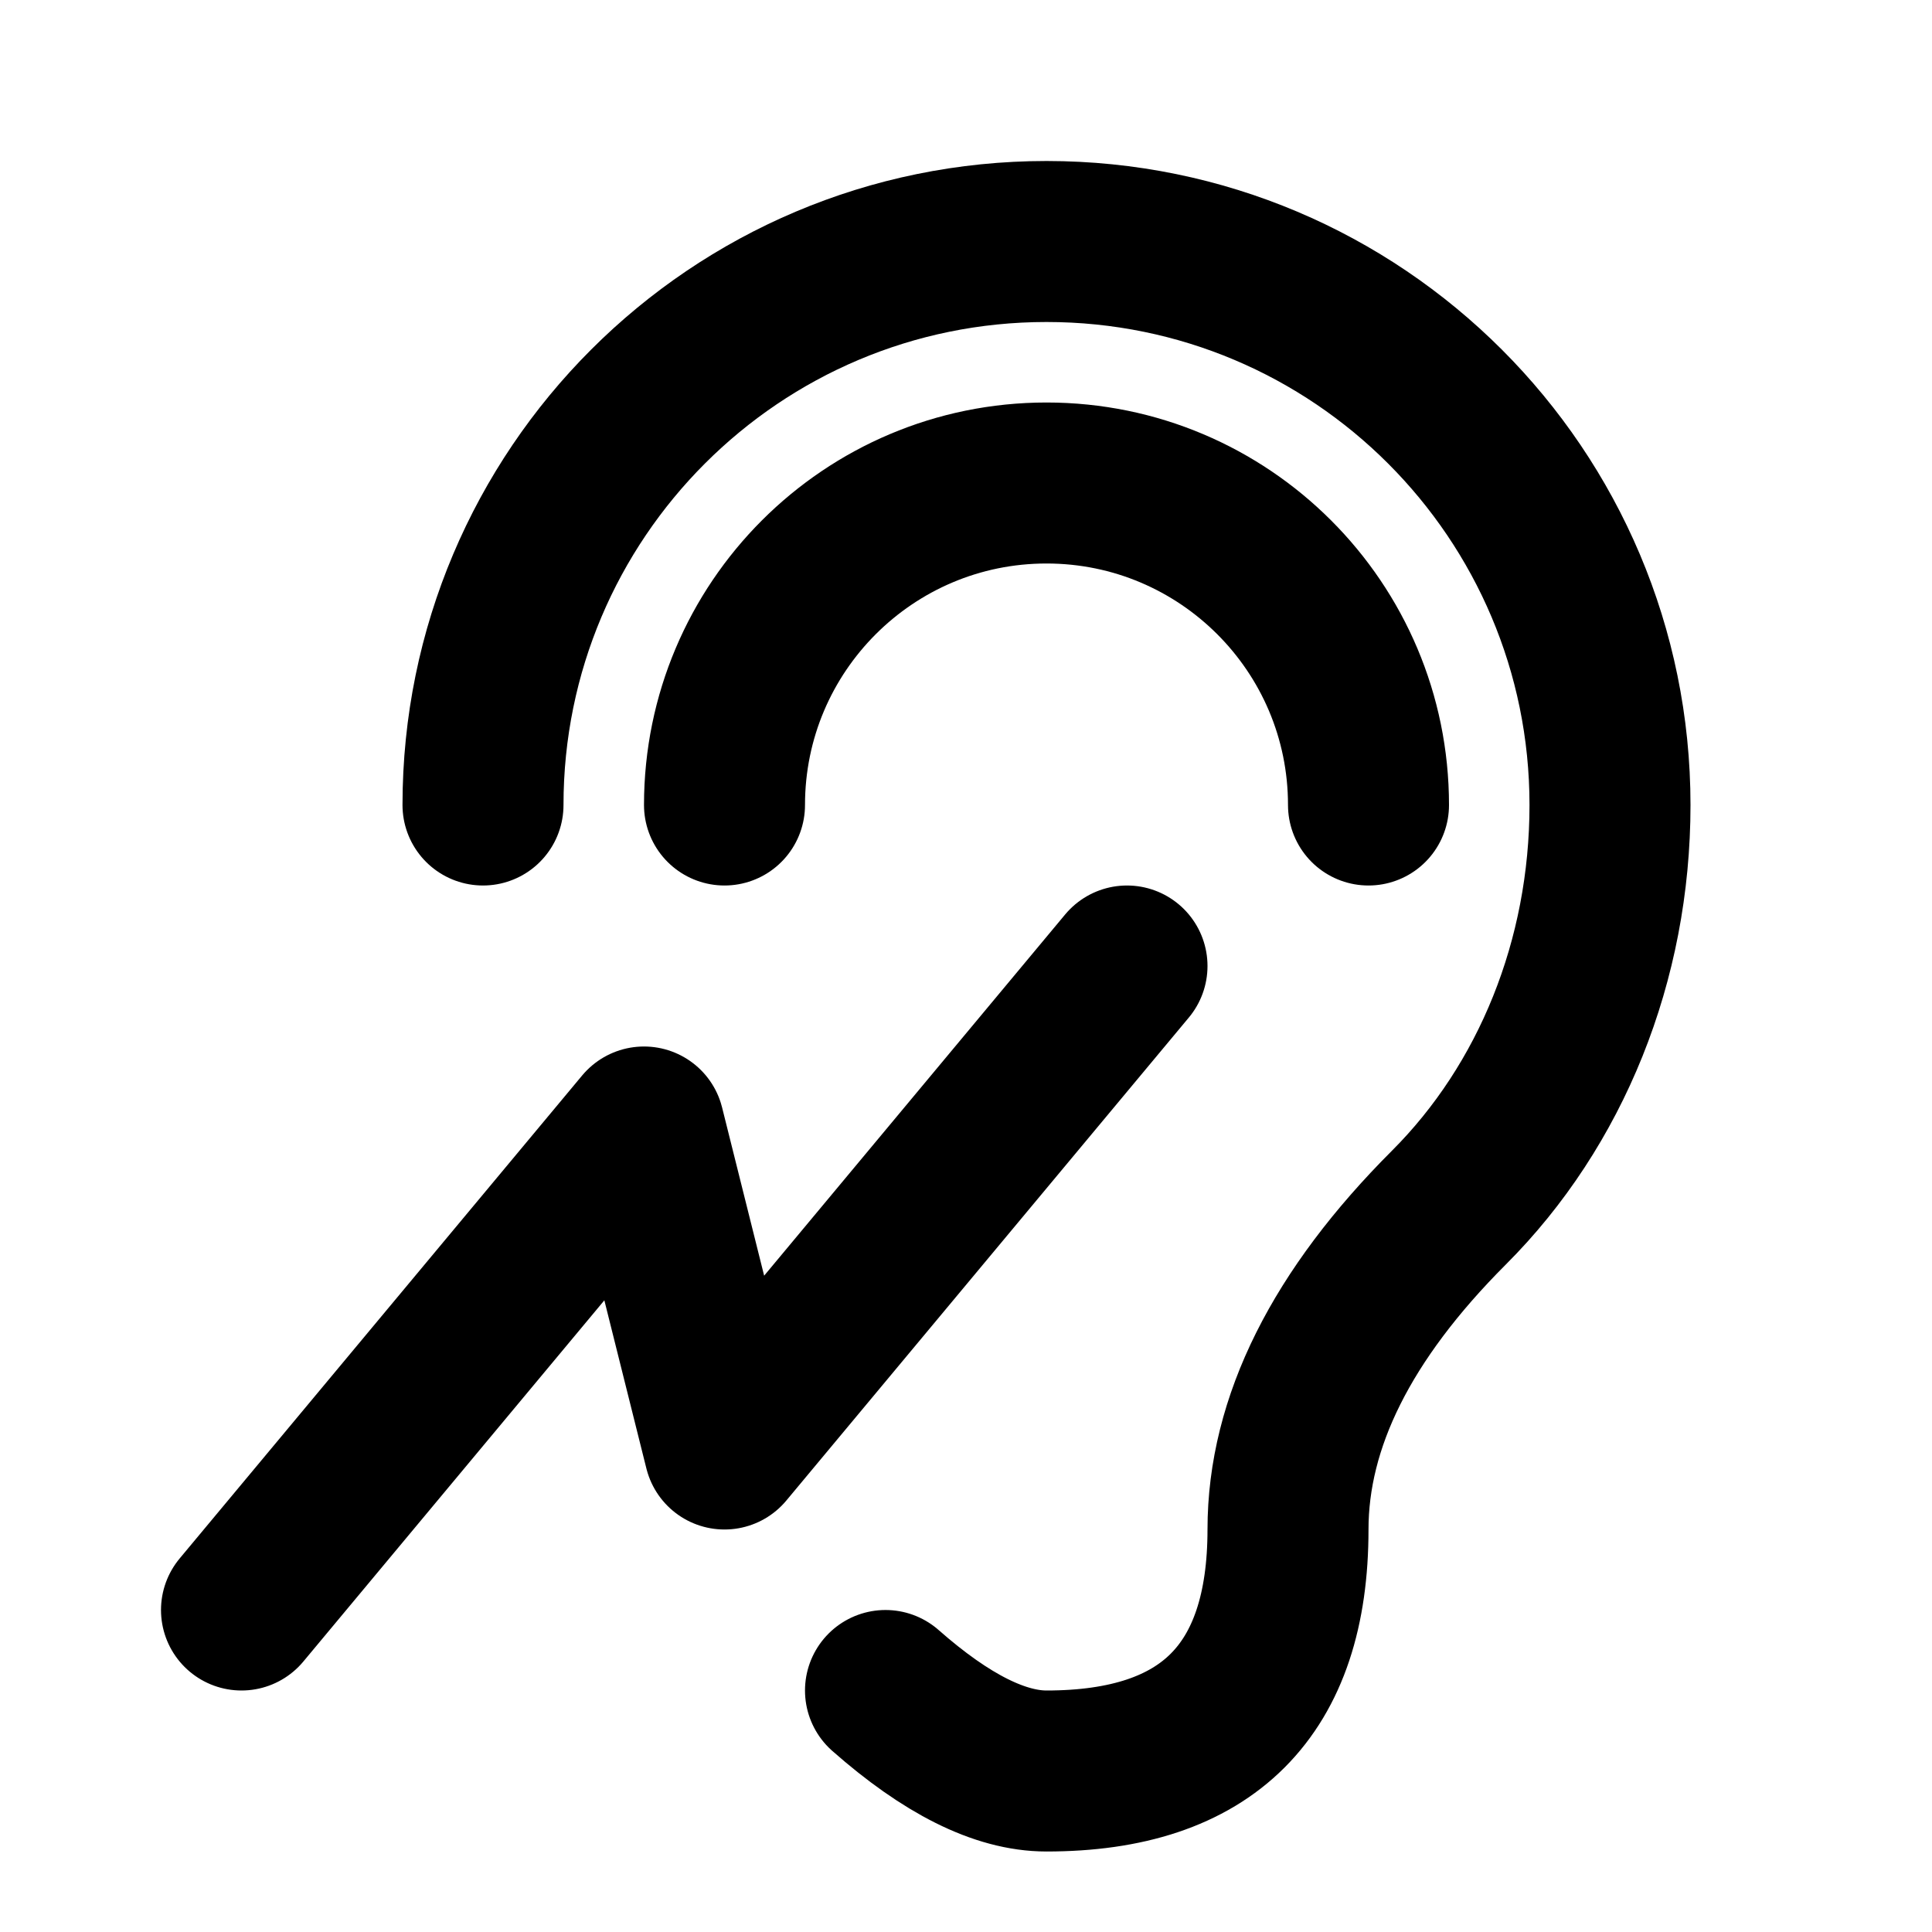 <?xml version="1.0" encoding="utf-8"?><!-- Скачано с сайта svg4.ru / Downloaded from svg4.ru -->
<svg width="800px" height="800px" viewBox="0 0 24 24" xmlns="http://www.w3.org/2000/svg">
  <path fill="none" stroke="#000000" stroke-linecap="round" stroke-linejoin="round" stroke-width="2" d="M11,21 C11.757,21.667 12.424,22 13,22 C15,22 16,21 16,19 C16,17.667 16.667,16.333 18,15 C19.267,13.733 20,11.933 20,10 C20,6.134 16.866,3 13,3 C9.134,3 6,6.134 6,10 M17,10 C17,7.791 15.209,6 13,6 C10.791,6 9,7.791 9,10 M3,20 L8,14 L9,18 L14,12"/>
</svg>